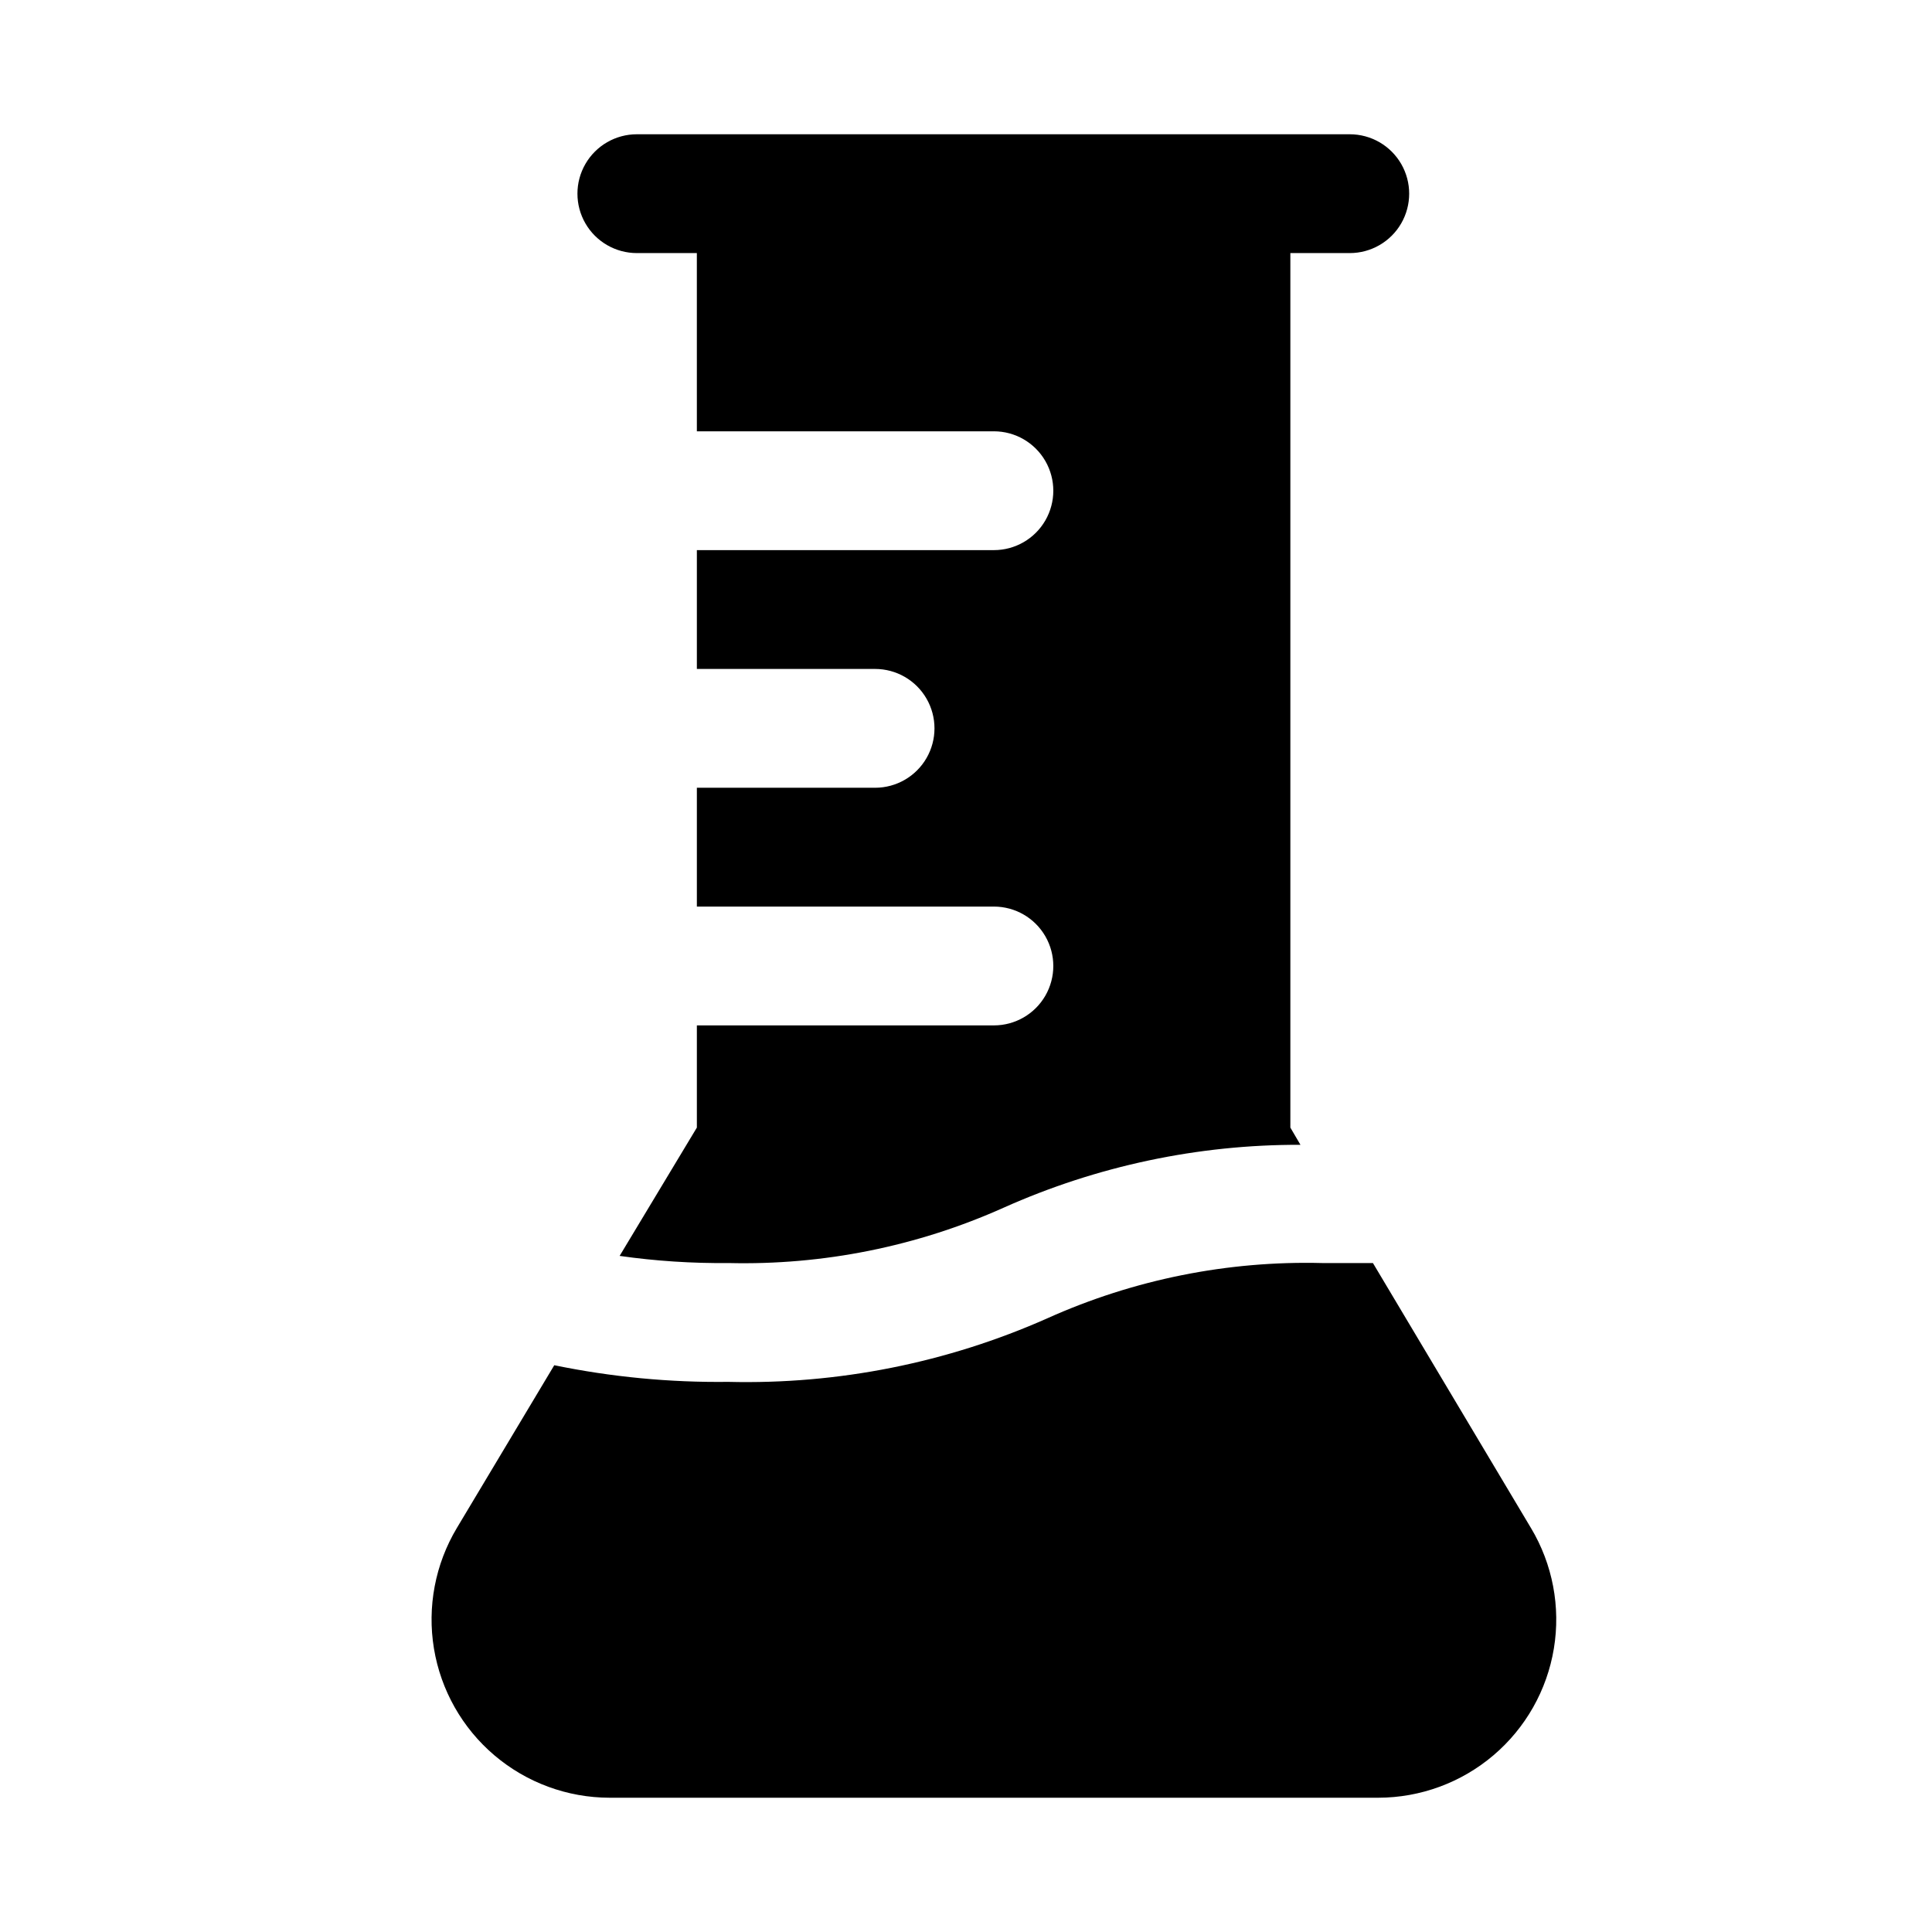 <?xml version="1.0" encoding="UTF-8"?>
<!-- Uploaded to: ICON Repo, www.svgrepo.com, Generator: ICON Repo Mixer Tools -->
<svg fill="#000000" width="800px" height="800px" version="1.1" viewBox="144 144 512 512" xmlns="http://www.w3.org/2000/svg">
 <g>
  <path d="m312.93 211.07h15.742l0.004 47.23h78.719c5.625 0 10.82 3.004 13.633 7.875 2.812 4.871 2.812 10.871 0 15.742-2.812 4.871-8.008 7.871-13.633 7.871h-78.719v31.488h47.23c5.625 0 10.824 3 13.633 7.871 2.812 4.875 2.812 10.875 0 15.746-2.809 4.871-8.008 7.871-13.633 7.871h-47.23v31.488h78.719c5.625 0 10.82 3 13.633 7.871s2.812 10.875 0 15.746-8.008 7.871-13.633 7.871h-78.719v27.078l-20.469 34.008c9.543 1.359 19.172 1.992 28.812 1.891 25.086 0.613 49.992-4.387 72.895-14.641 24.758-11.086 51.594-16.777 78.719-16.691l-2.676-4.566v-231.75h15.742c5.625 0 10.824-3 13.637-7.871 2.812-4.871 2.812-10.875 0-15.746s-8.012-7.871-13.637-7.871h-188.93 0.004c-5.625 0-10.824 3-13.637 7.871s-2.812 10.875 0 15.746c2.812 4.871 8.012 7.871 13.637 7.871z"/>
  <path d="m549.72 548.94-41.879-70.219h-13.383c-25.086-0.652-50 4.352-72.895 14.641-26.586 11.805-55.461 17.559-84.543 16.848-15.492 0.191-30.957-1.285-46.133-4.41l-25.82 43.141c-5.738 9.594-7.887 20.914-6.066 31.945 1.824 11.027 7.5 21.055 16.02 28.293 8.52 7.238 19.332 11.223 30.512 11.238h203.73c11.18-0.016 21.992-4 30.512-11.238 8.52-7.238 14.195-17.266 16.016-28.293 1.824-11.031-0.324-22.352-6.066-31.945z"/>
 </g>
</svg>